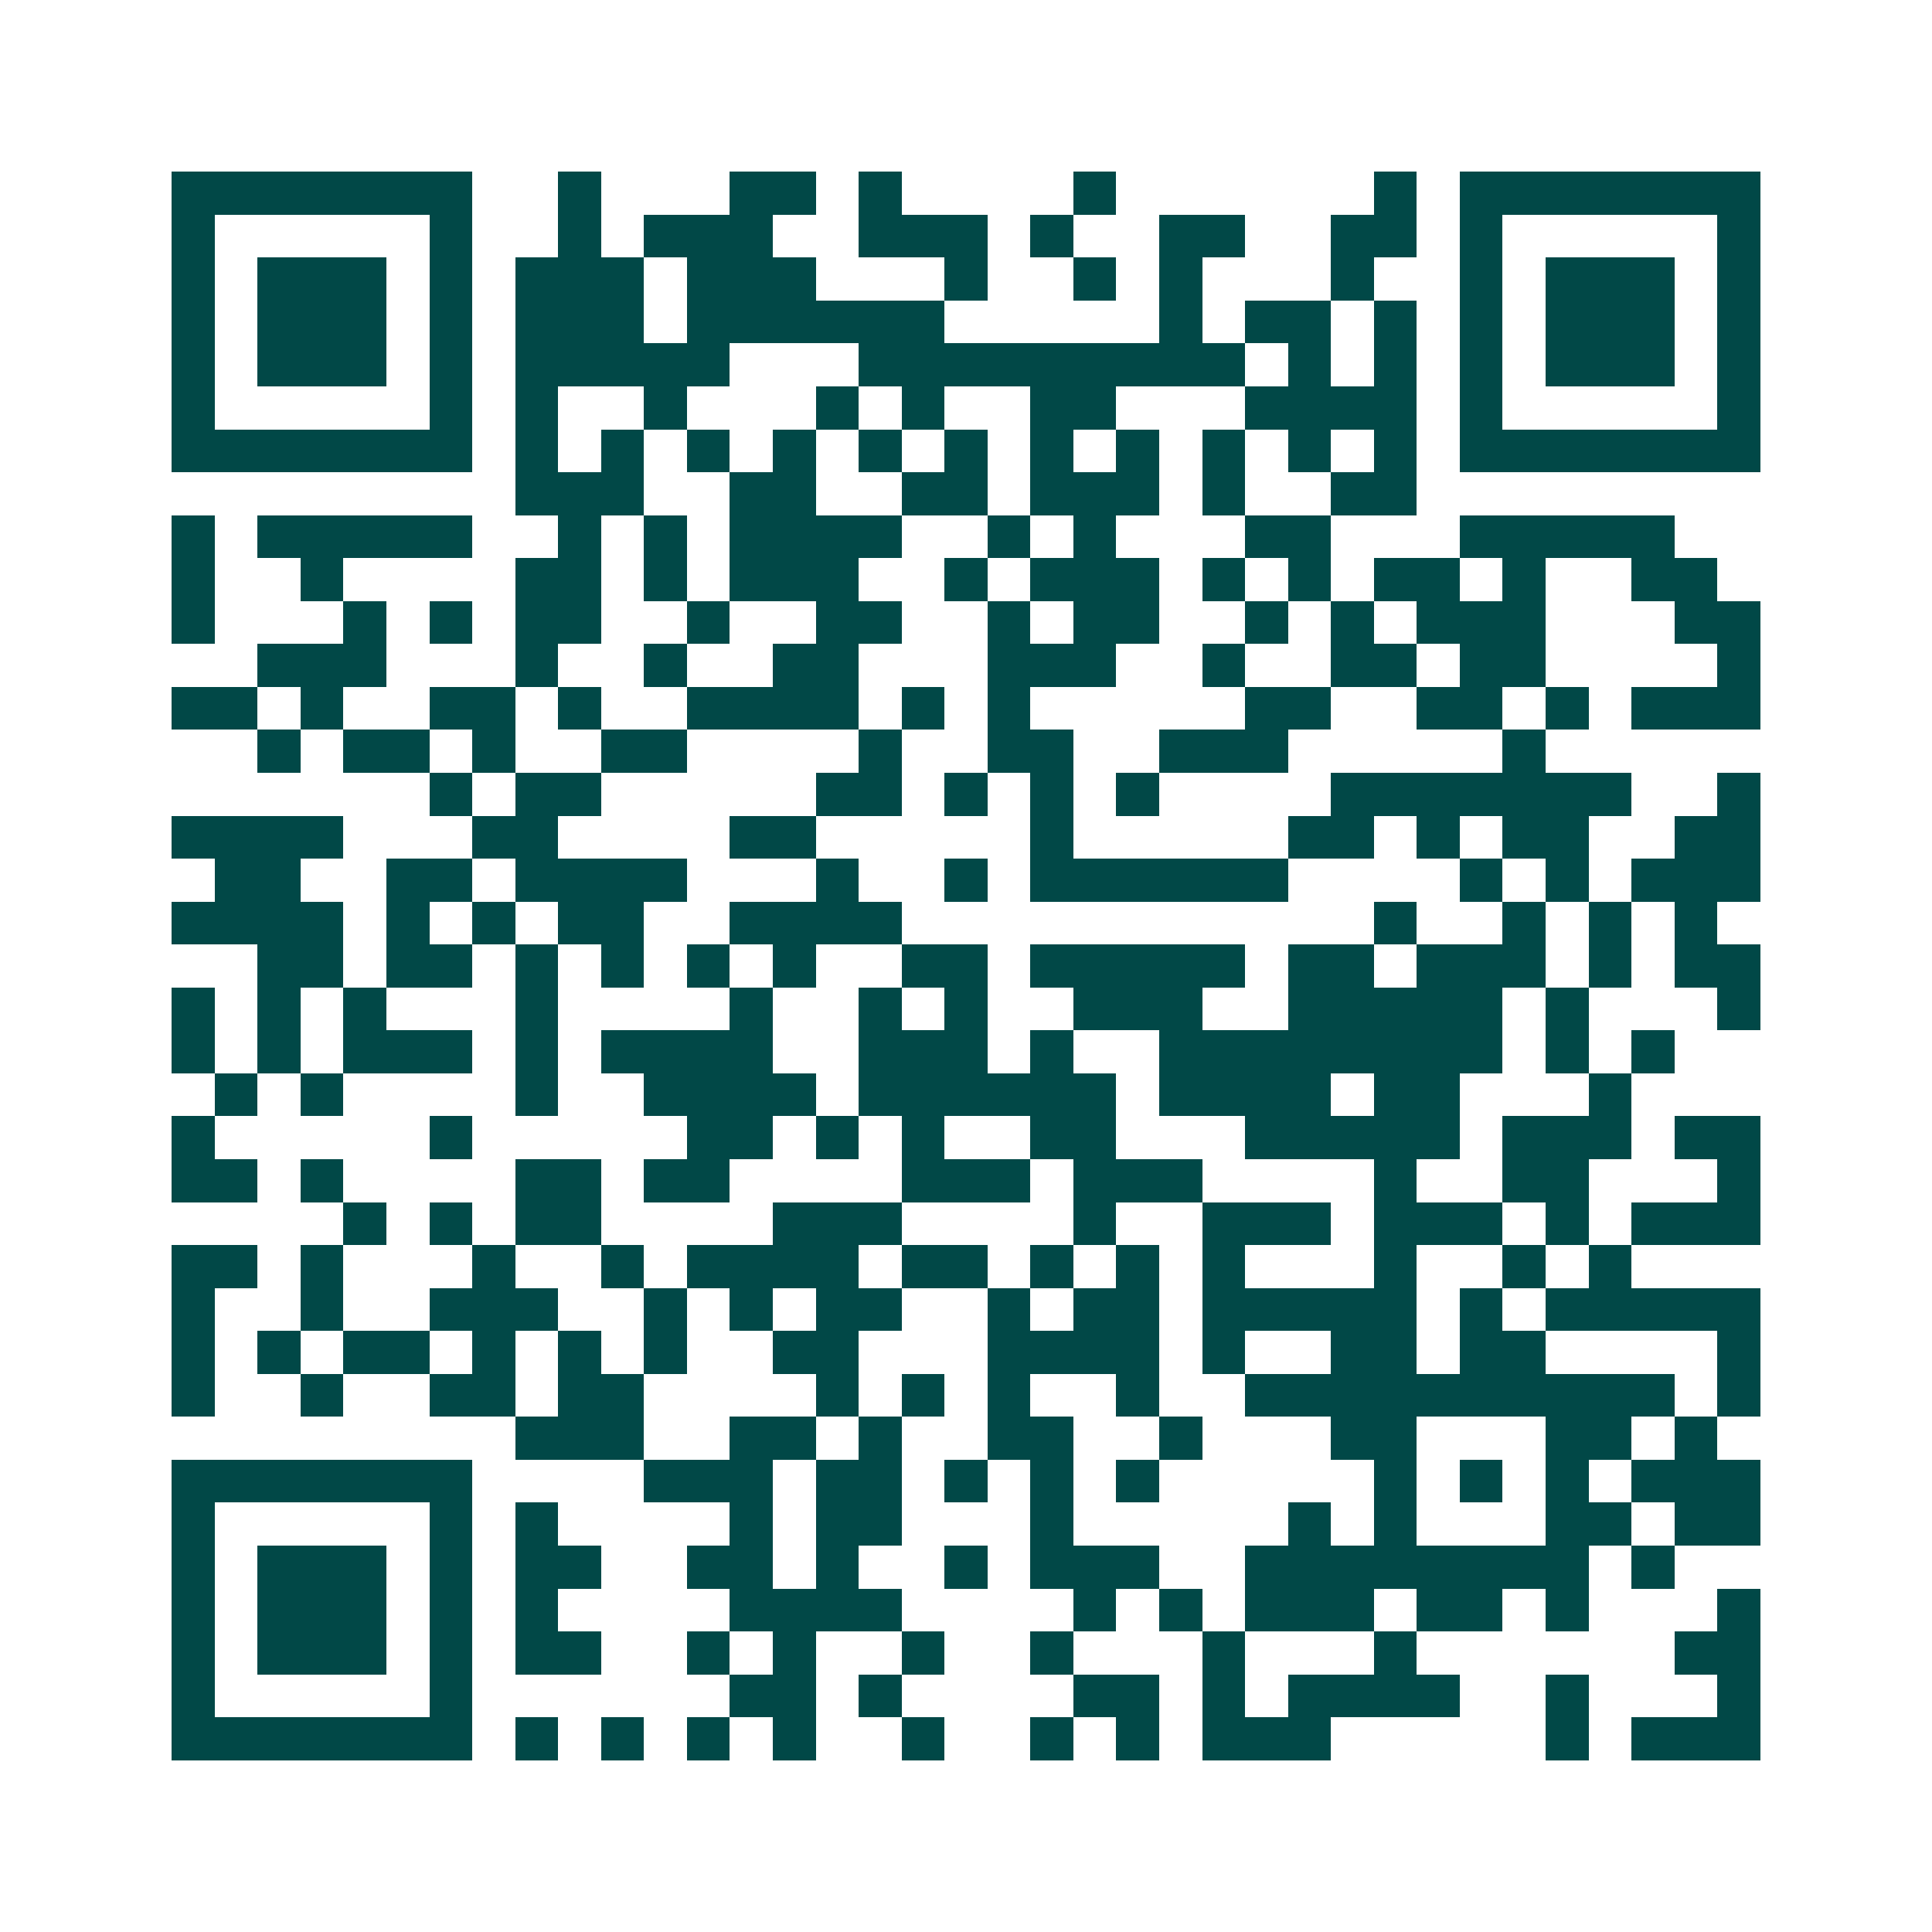 <svg xmlns="http://www.w3.org/2000/svg" width="200" height="200" viewBox="0 0 45 45" shape-rendering="crispEdges"><path fill="#ffffff" d="M0 0h45v45H0z"/><path stroke="#014847" d="M4 4.5h7m2 0h1m3 0h2m1 0h1m4 0h1m6 0h1m1 0h7M4 5.5h1m5 0h1m2 0h1m1 0h3m2 0h3m1 0h1m2 0h2m2 0h2m1 0h1m5 0h1M4 6.5h1m1 0h3m1 0h1m1 0h3m1 0h3m3 0h1m2 0h1m1 0h1m3 0h1m2 0h1m1 0h3m1 0h1M4 7.5h1m1 0h3m1 0h1m1 0h3m1 0h6m5 0h1m1 0h2m1 0h1m1 0h1m1 0h3m1 0h1M4 8.5h1m1 0h3m1 0h1m1 0h5m3 0h9m1 0h1m1 0h1m1 0h1m1 0h3m1 0h1M4 9.5h1m5 0h1m1 0h1m2 0h1m3 0h1m1 0h1m2 0h2m3 0h4m1 0h1m5 0h1M4 10.5h7m1 0h1m1 0h1m1 0h1m1 0h1m1 0h1m1 0h1m1 0h1m1 0h1m1 0h1m1 0h1m1 0h1m1 0h7M12 11.5h3m2 0h2m2 0h2m1 0h3m1 0h1m2 0h2M4 12.5h1m1 0h5m2 0h1m1 0h1m1 0h4m2 0h1m1 0h1m3 0h2m3 0h5M4 13.5h1m2 0h1m4 0h2m1 0h1m1 0h3m2 0h1m1 0h3m1 0h1m1 0h1m1 0h2m1 0h1m2 0h2M4 14.5h1m3 0h1m1 0h1m1 0h2m2 0h1m2 0h2m2 0h1m1 0h2m2 0h1m1 0h1m1 0h3m3 0h2M6 15.5h3m3 0h1m2 0h1m2 0h2m3 0h3m2 0h1m2 0h2m1 0h2m4 0h1M4 16.5h2m1 0h1m2 0h2m1 0h1m2 0h4m1 0h1m1 0h1m5 0h2m2 0h2m1 0h1m1 0h3M6 17.5h1m1 0h2m1 0h1m2 0h2m4 0h1m2 0h2m2 0h3m5 0h1M10 18.5h1m1 0h2m5 0h2m1 0h1m1 0h1m1 0h1m4 0h7m2 0h1M4 19.5h4m3 0h2m4 0h2m5 0h1m5 0h2m1 0h1m1 0h2m2 0h2M5 20.5h2m2 0h2m1 0h4m3 0h1m2 0h1m1 0h6m4 0h1m1 0h1m1 0h3M4 21.5h4m1 0h1m1 0h1m1 0h2m2 0h4m11 0h1m2 0h1m1 0h1m1 0h1M6 22.5h2m1 0h2m1 0h1m1 0h1m1 0h1m1 0h1m2 0h2m1 0h5m1 0h2m1 0h3m1 0h1m1 0h2M4 23.5h1m1 0h1m1 0h1m3 0h1m4 0h1m2 0h1m1 0h1m2 0h3m2 0h5m1 0h1m3 0h1M4 24.5h1m1 0h1m1 0h3m1 0h1m1 0h4m2 0h3m1 0h1m2 0h8m1 0h1m1 0h1M5 25.5h1m1 0h1m4 0h1m2 0h4m1 0h6m1 0h4m1 0h2m3 0h1M4 26.5h1m5 0h1m5 0h2m1 0h1m1 0h1m2 0h2m3 0h5m1 0h3m1 0h2M4 27.5h2m1 0h1m4 0h2m1 0h2m4 0h3m1 0h3m4 0h1m2 0h2m3 0h1M8 28.5h1m1 0h1m1 0h2m4 0h3m4 0h1m2 0h3m1 0h3m1 0h1m1 0h3M4 29.5h2m1 0h1m3 0h1m2 0h1m1 0h4m1 0h2m1 0h1m1 0h1m1 0h1m3 0h1m2 0h1m1 0h1M4 30.5h1m2 0h1m2 0h3m2 0h1m1 0h1m1 0h2m2 0h1m1 0h2m1 0h5m1 0h1m1 0h5M4 31.5h1m1 0h1m1 0h2m1 0h1m1 0h1m1 0h1m2 0h2m3 0h4m1 0h1m2 0h2m1 0h2m4 0h1M4 32.5h1m2 0h1m2 0h2m1 0h2m4 0h1m1 0h1m1 0h1m2 0h1m2 0h10m1 0h1M12 33.5h3m2 0h2m1 0h1m2 0h2m2 0h1m3 0h2m3 0h2m1 0h1M4 34.5h7m4 0h3m1 0h2m1 0h1m1 0h1m1 0h1m5 0h1m1 0h1m1 0h1m1 0h3M4 35.5h1m5 0h1m1 0h1m4 0h1m1 0h2m3 0h1m5 0h1m1 0h1m3 0h2m1 0h2M4 36.5h1m1 0h3m1 0h1m1 0h2m2 0h2m1 0h1m2 0h1m1 0h3m2 0h8m1 0h1M4 37.5h1m1 0h3m1 0h1m1 0h1m4 0h4m4 0h1m1 0h1m1 0h3m1 0h2m1 0h1m3 0h1M4 38.5h1m1 0h3m1 0h1m1 0h2m2 0h1m1 0h1m2 0h1m2 0h1m3 0h1m3 0h1m6 0h2M4 39.5h1m5 0h1m6 0h2m1 0h1m4 0h2m1 0h1m1 0h4m2 0h1m3 0h1M4 40.5h7m1 0h1m1 0h1m1 0h1m1 0h1m2 0h1m2 0h1m1 0h1m1 0h3m5 0h1m1 0h3"/></svg>
